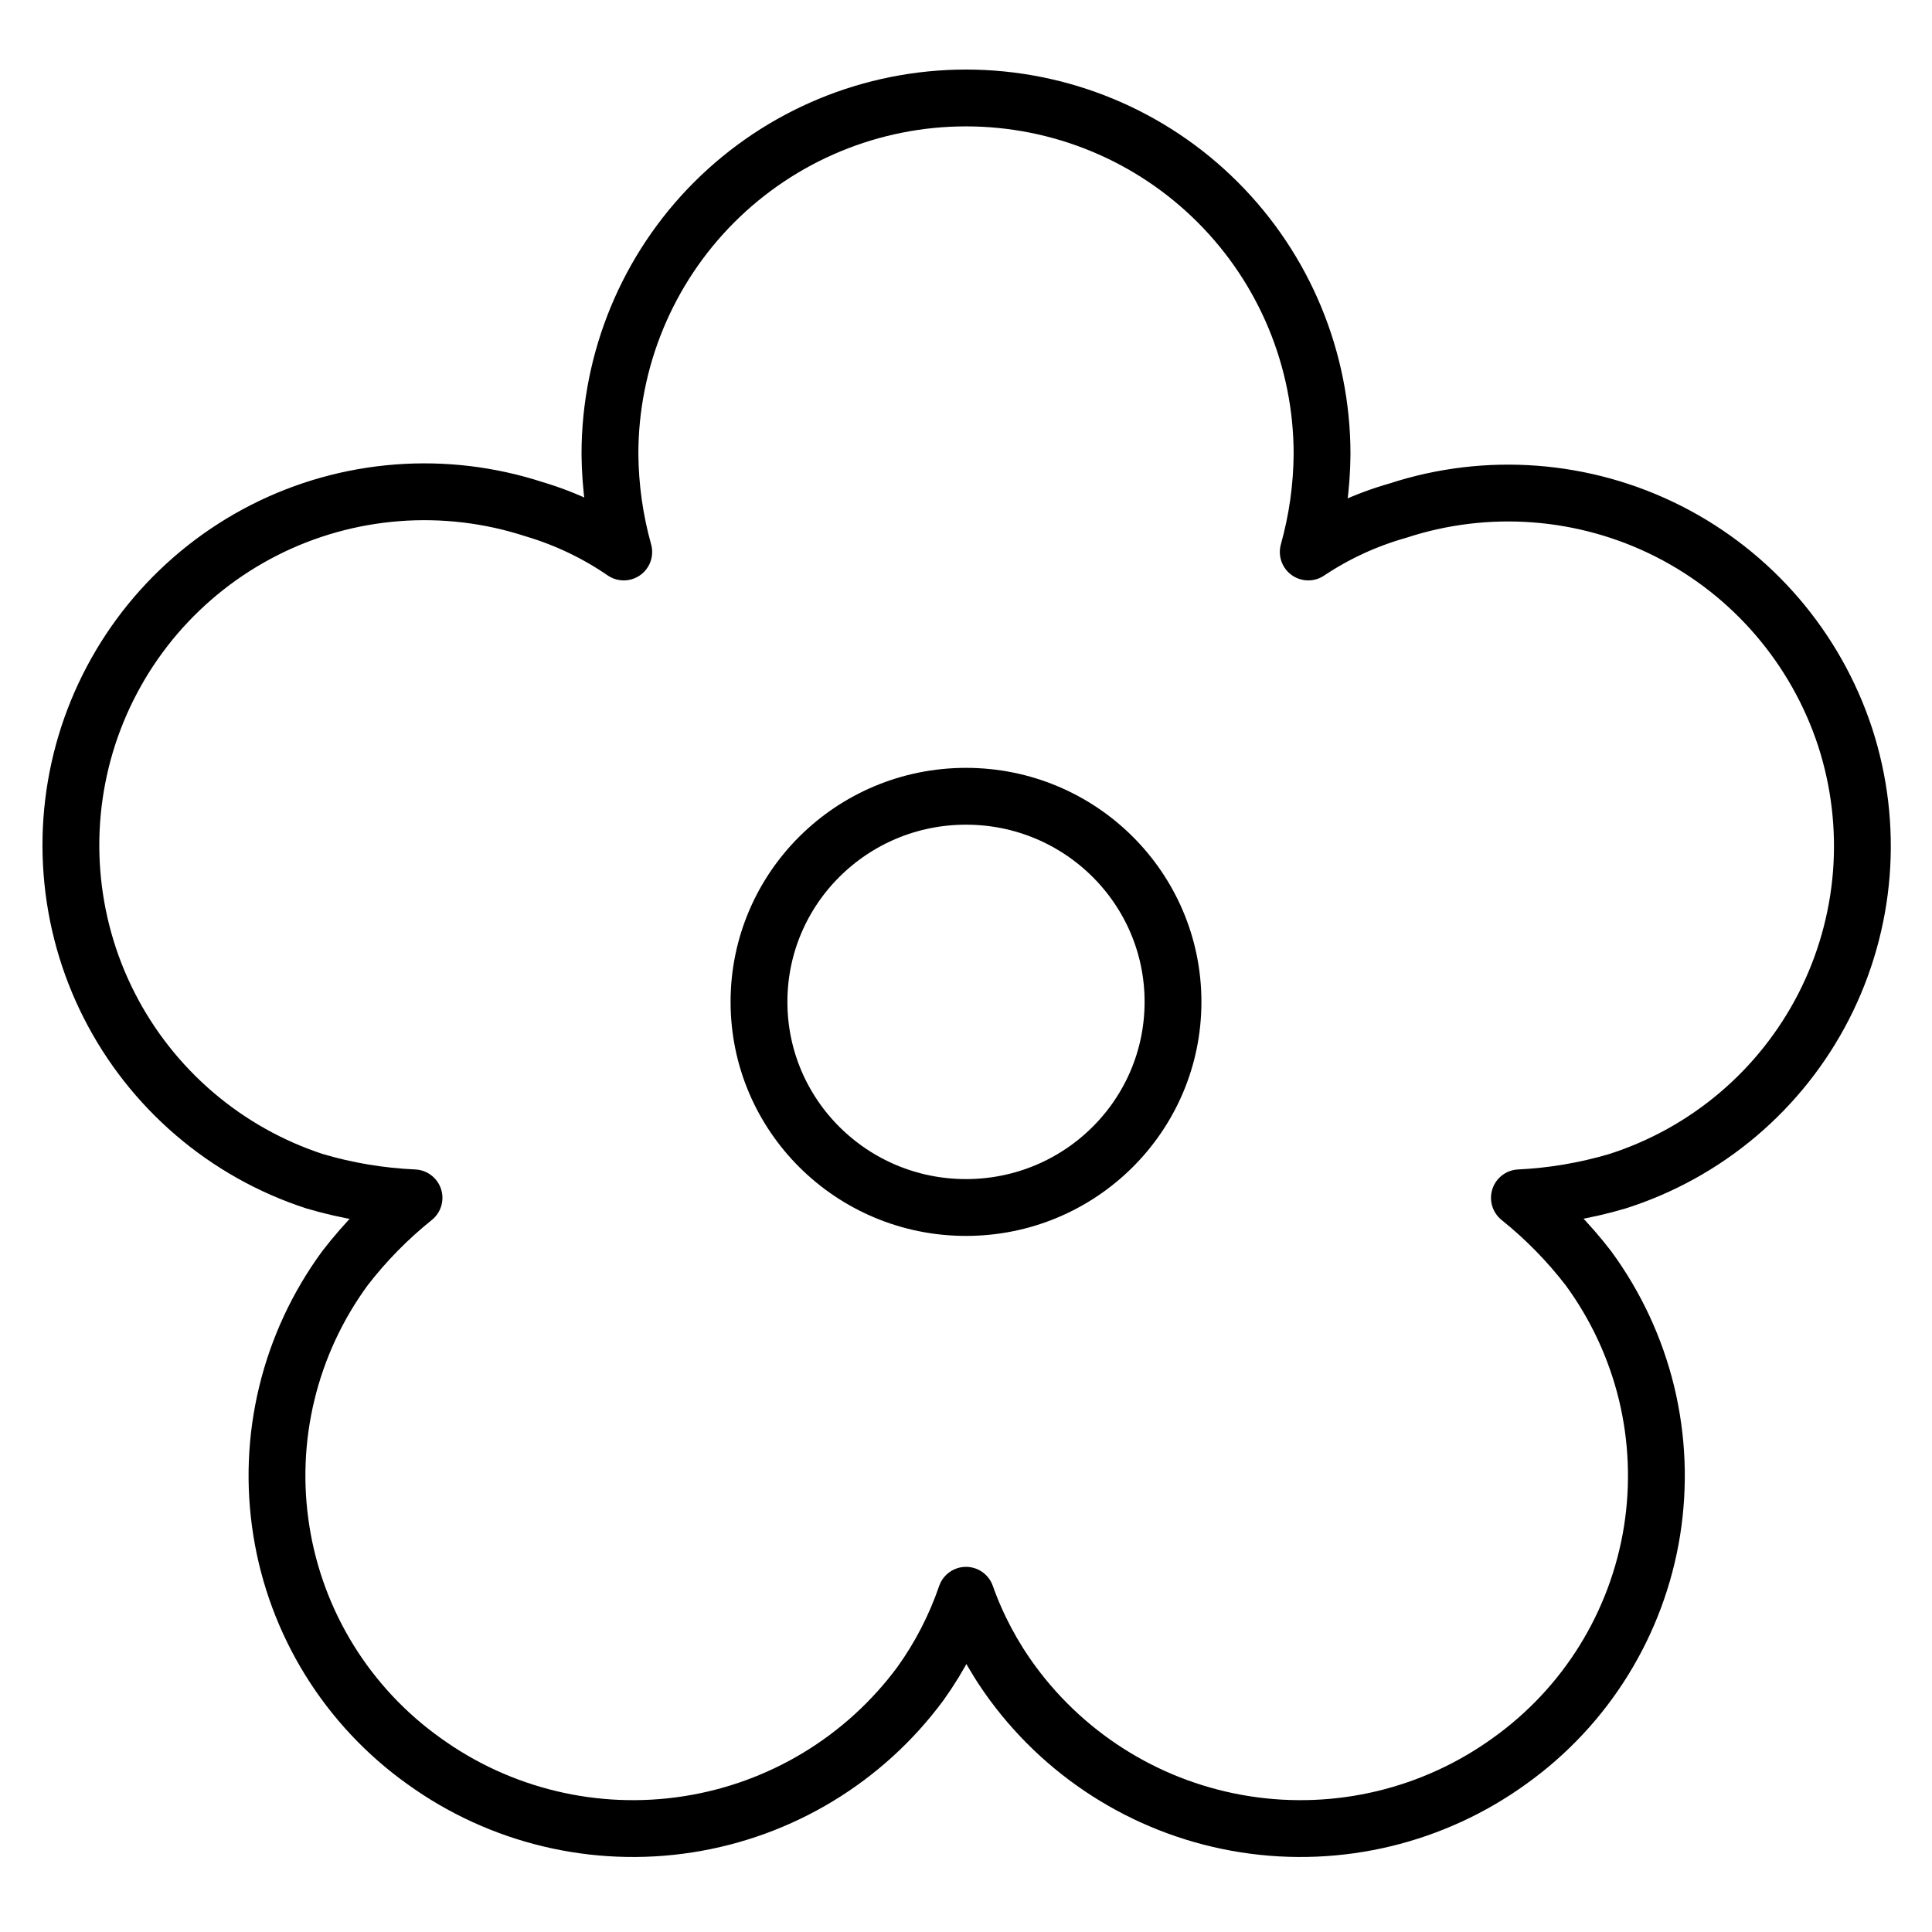 <svg width="34" height="34" viewBox="0 0 34 34" fill="none" xmlns="http://www.w3.org/2000/svg">
<path d="M17 21.25C19.012 21.25 20.643 19.63 20.643 17.631C20.643 15.633 19.012 14.013 17 14.013C14.988 14.013 13.357 15.633 13.357 17.631C13.357 19.63 14.988 21.25 17 21.25Z" stroke="#000001" stroke-linecap="round" stroke-linejoin="round"/>
<path d="M32.47 12.968C31.953 11.398 30.835 10.096 29.36 9.349C27.884 8.603 26.173 8.472 24.601 8.986C24.04 9.145 23.508 9.39 23.023 9.714C23.18 9.153 23.262 8.573 23.266 7.99C23.266 6.328 22.606 4.734 21.43 3.559C20.256 2.384 18.662 1.724 17 1.724C15.338 1.724 13.745 2.384 12.569 3.559C11.394 4.734 10.734 6.328 10.734 7.99C10.739 8.573 10.82 9.153 10.977 9.714C10.494 9.382 9.961 9.128 9.399 8.961C8.622 8.708 7.803 8.61 6.989 8.673C6.174 8.736 5.38 8.958 4.652 9.328C3.923 9.698 3.275 10.208 2.743 10.828C2.212 11.448 1.808 12.168 1.554 12.944C1.301 13.721 1.203 14.54 1.266 15.354C1.329 16.169 1.551 16.963 1.921 17.691C2.291 18.42 2.801 19.068 3.421 19.599C4.042 20.131 4.761 20.535 5.537 20.788C6.106 20.956 6.693 21.054 7.286 21.08C6.833 21.443 6.425 21.859 6.071 22.318C5.588 22.977 5.24 23.724 5.048 24.518C4.855 25.312 4.823 26.136 4.952 26.943C5.08 27.749 5.368 28.522 5.798 29.217C6.228 29.911 6.791 30.513 7.456 30.988C8.798 31.959 10.47 32.36 12.107 32.105C13.744 31.851 15.214 30.961 16.199 29.628C16.54 29.152 16.81 28.629 17 28.074C17.197 28.63 17.476 29.154 17.826 29.628C18.81 30.961 20.281 31.851 21.918 32.105C23.555 32.36 25.226 31.959 26.569 30.988C27.233 30.513 27.797 29.911 28.226 29.217C28.656 28.522 28.944 27.749 29.073 26.943C29.201 26.136 29.169 25.312 28.977 24.518C28.784 23.724 28.436 22.977 27.953 22.318C27.599 21.859 27.191 21.443 26.739 21.08C27.323 21.052 27.902 20.954 28.463 20.788C29.241 20.54 29.962 20.141 30.585 19.613C31.209 19.085 31.721 18.439 32.094 17.712C32.466 16.985 32.691 16.192 32.756 15.378C32.82 14.564 32.723 13.745 32.47 12.968V12.968Z" stroke="#000001" stroke-linecap="round" stroke-linejoin="round"/>
</svg>
